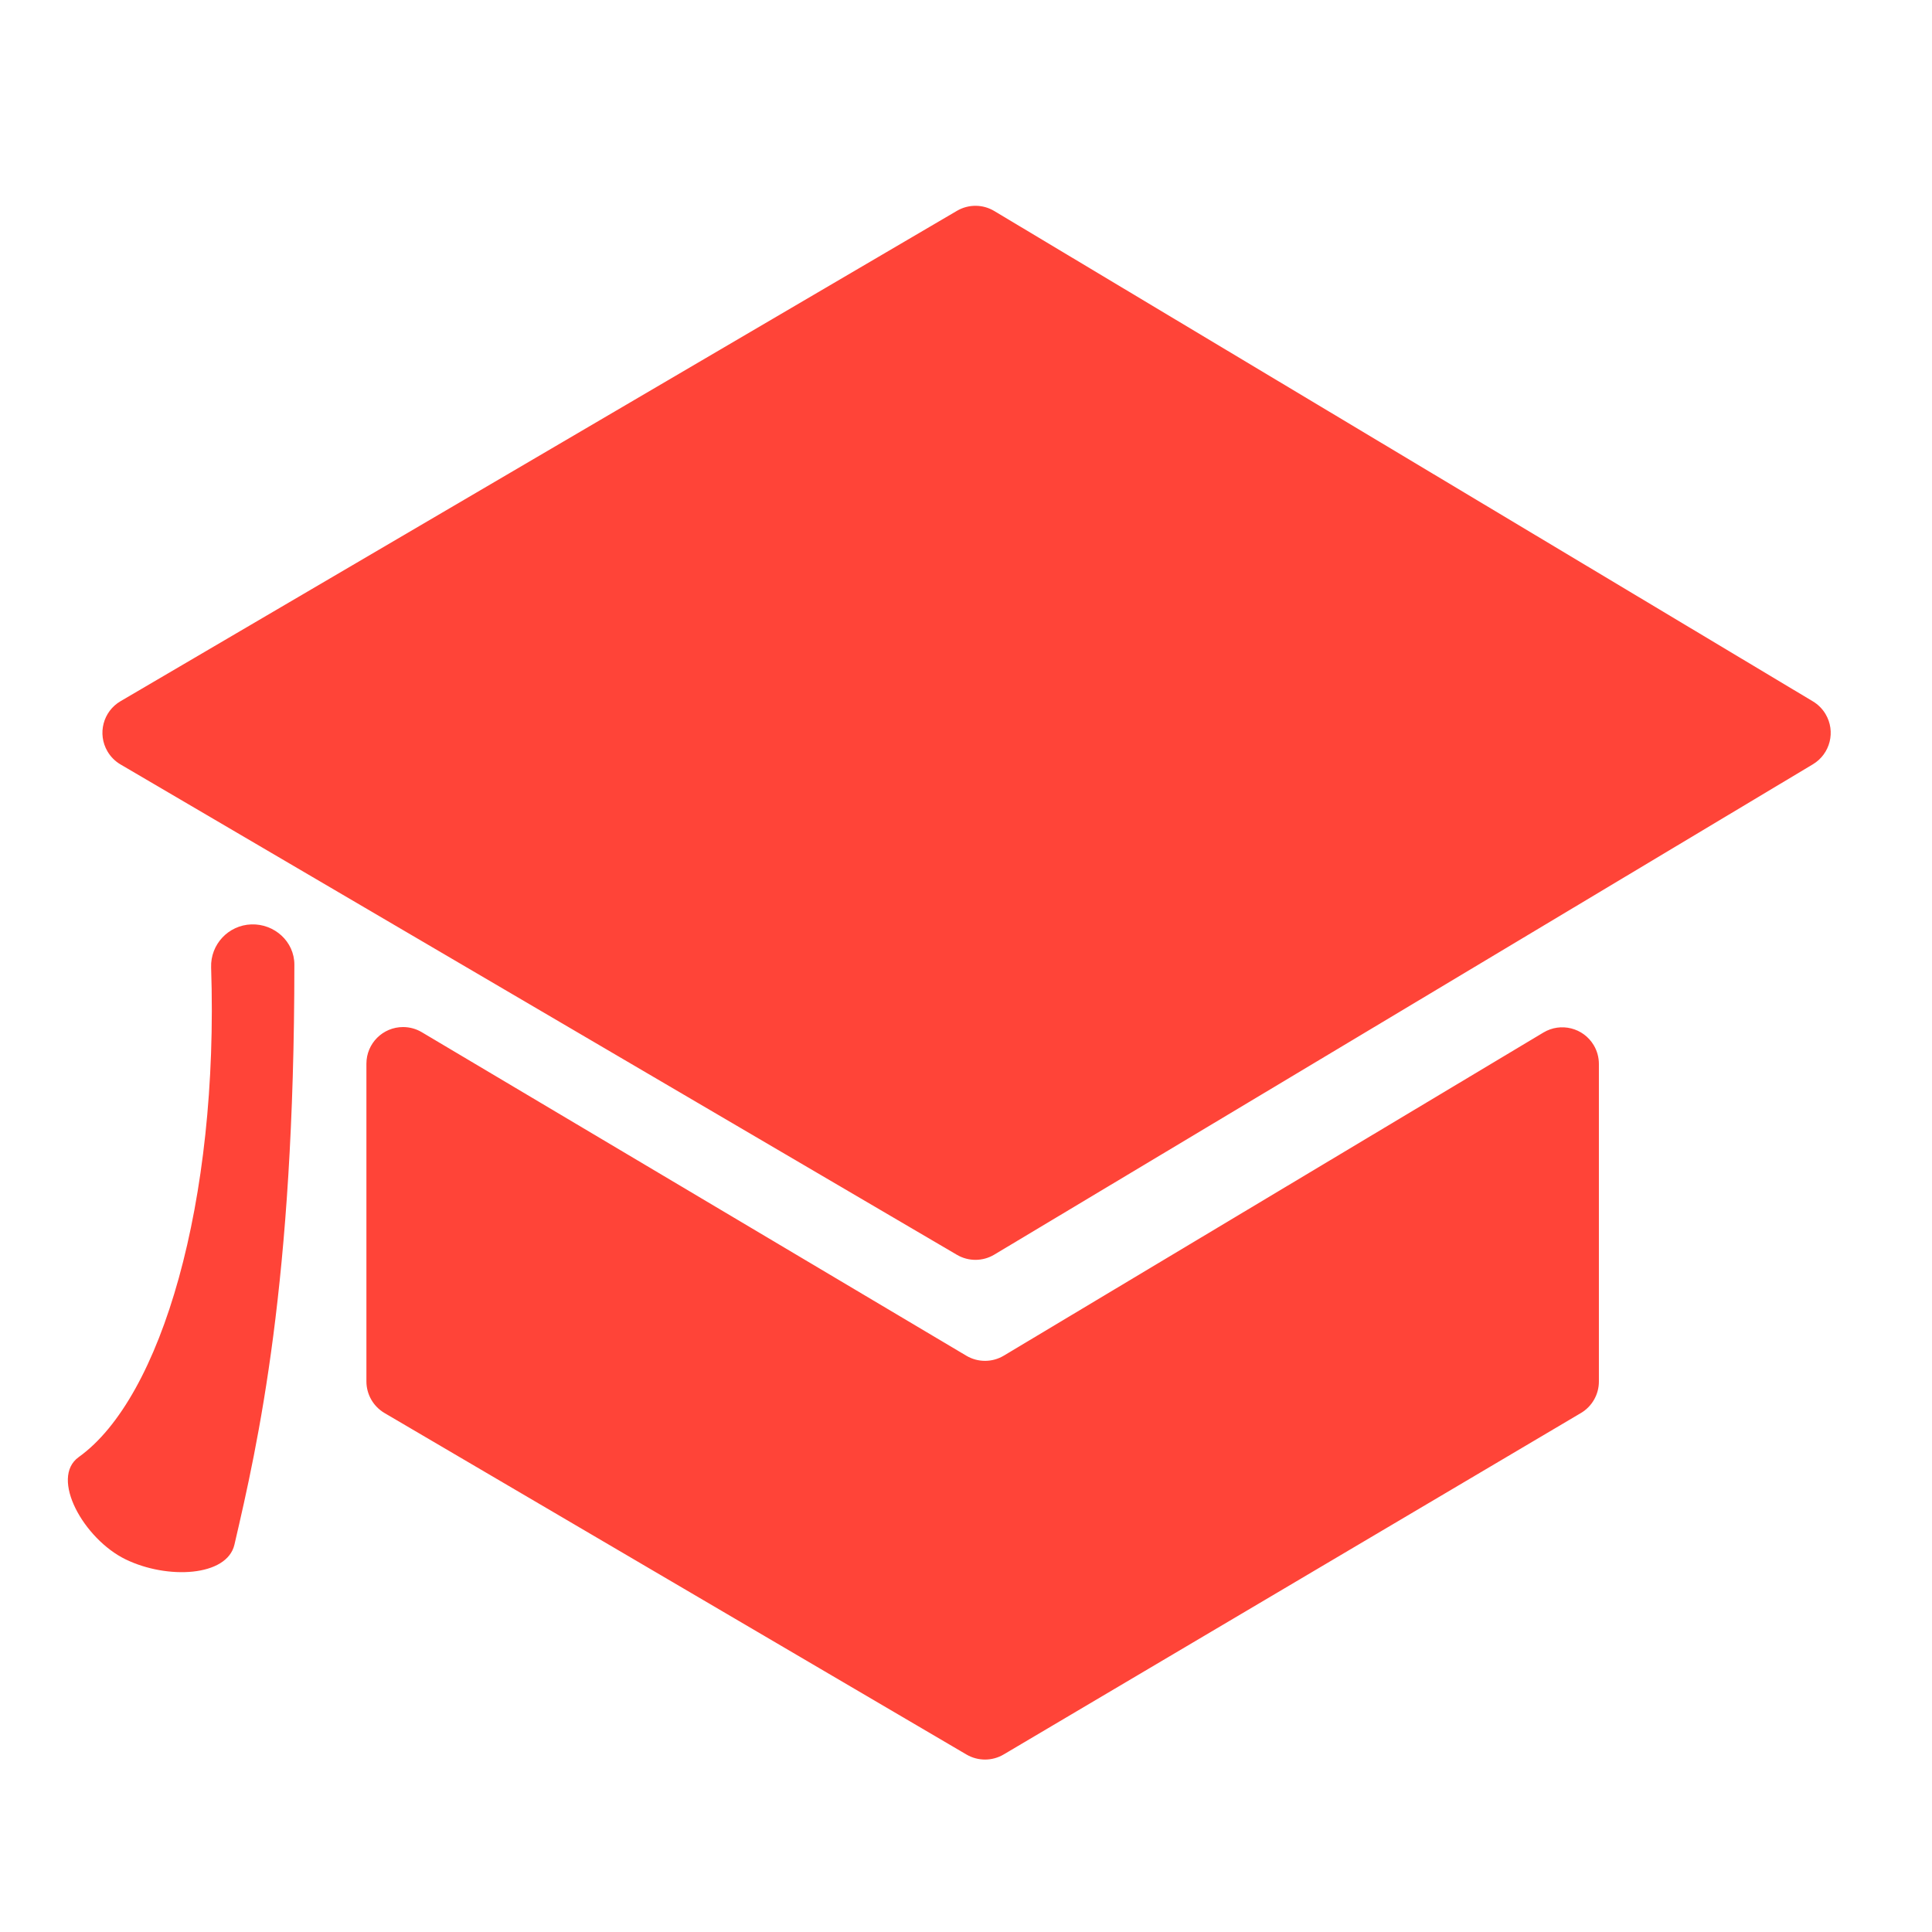 <?xml version="1.0" encoding="UTF-8"?>
<svg width="58px" height="58px" viewBox="0 0 58 58" version="1.1" xmlns="http://www.w3.org/2000/svg" xmlns:xlink="http://www.w3.org/1999/xlink">
    <!-- Generator: Sketch 61.2 (89653) - https://sketch.com -->
    <title>Icon / Education</title>
    <desc>Created with Sketch.</desc>
    <g id="Icon-/-Education" stroke="none" stroke-width="1" fill="none" fill-rule="evenodd">
        <path d="M12.1,30.833 C12.298,30.833 12.492,30.886 12.662,30.987 L29.009,40.699 C29.357,40.906 29.789,40.905 30.136,40.697 L46.335,30.997 C46.856,30.685 47.532,30.854 47.844,31.376 C47.946,31.546 48,31.742 48,31.941 L48,41.474 C48,41.862 47.795,42.222 47.46,42.42 L30.131,52.67 C29.787,52.874 29.359,52.874 29.014,52.672 L11.543,42.42 C11.207,42.222 11,41.861 11,41.471 L11,31.933 C11,31.325 11.492,30.833 12.1,30.833 Z M7.546,27.751 C8.236,27.728 8.837,28.265 8.837,28.958 C8.837,38.518 7.746,43.327 7.038,46.371 C6.815,47.331 5.023,47.422 3.77,46.813 C2.518,46.204 1.485,44.369 2.365,43.741 C4.842,41.97 6.572,36.079 6.338,29.042 C6.315,28.352 6.856,27.774 7.546,27.751 Z M28.727,6.33 C29.074,6.126 29.504,6.128 29.849,6.335 L29.849,6.335 L54.425,21.056 C54.58,21.149 54.71,21.279 54.803,21.435 C55.115,21.956 54.946,22.631 54.425,22.944 L54.425,22.944 L29.849,37.665 C29.504,37.872 29.074,37.874 28.727,37.67 L28.727,37.67 L3.618,22.949 C3.456,22.854 3.321,22.719 3.226,22.556 C2.919,22.032 3.094,21.358 3.618,21.051 L3.618,21.051 Z" id="Path-23" fill="#FF4438"></path>
    </g>
</svg>